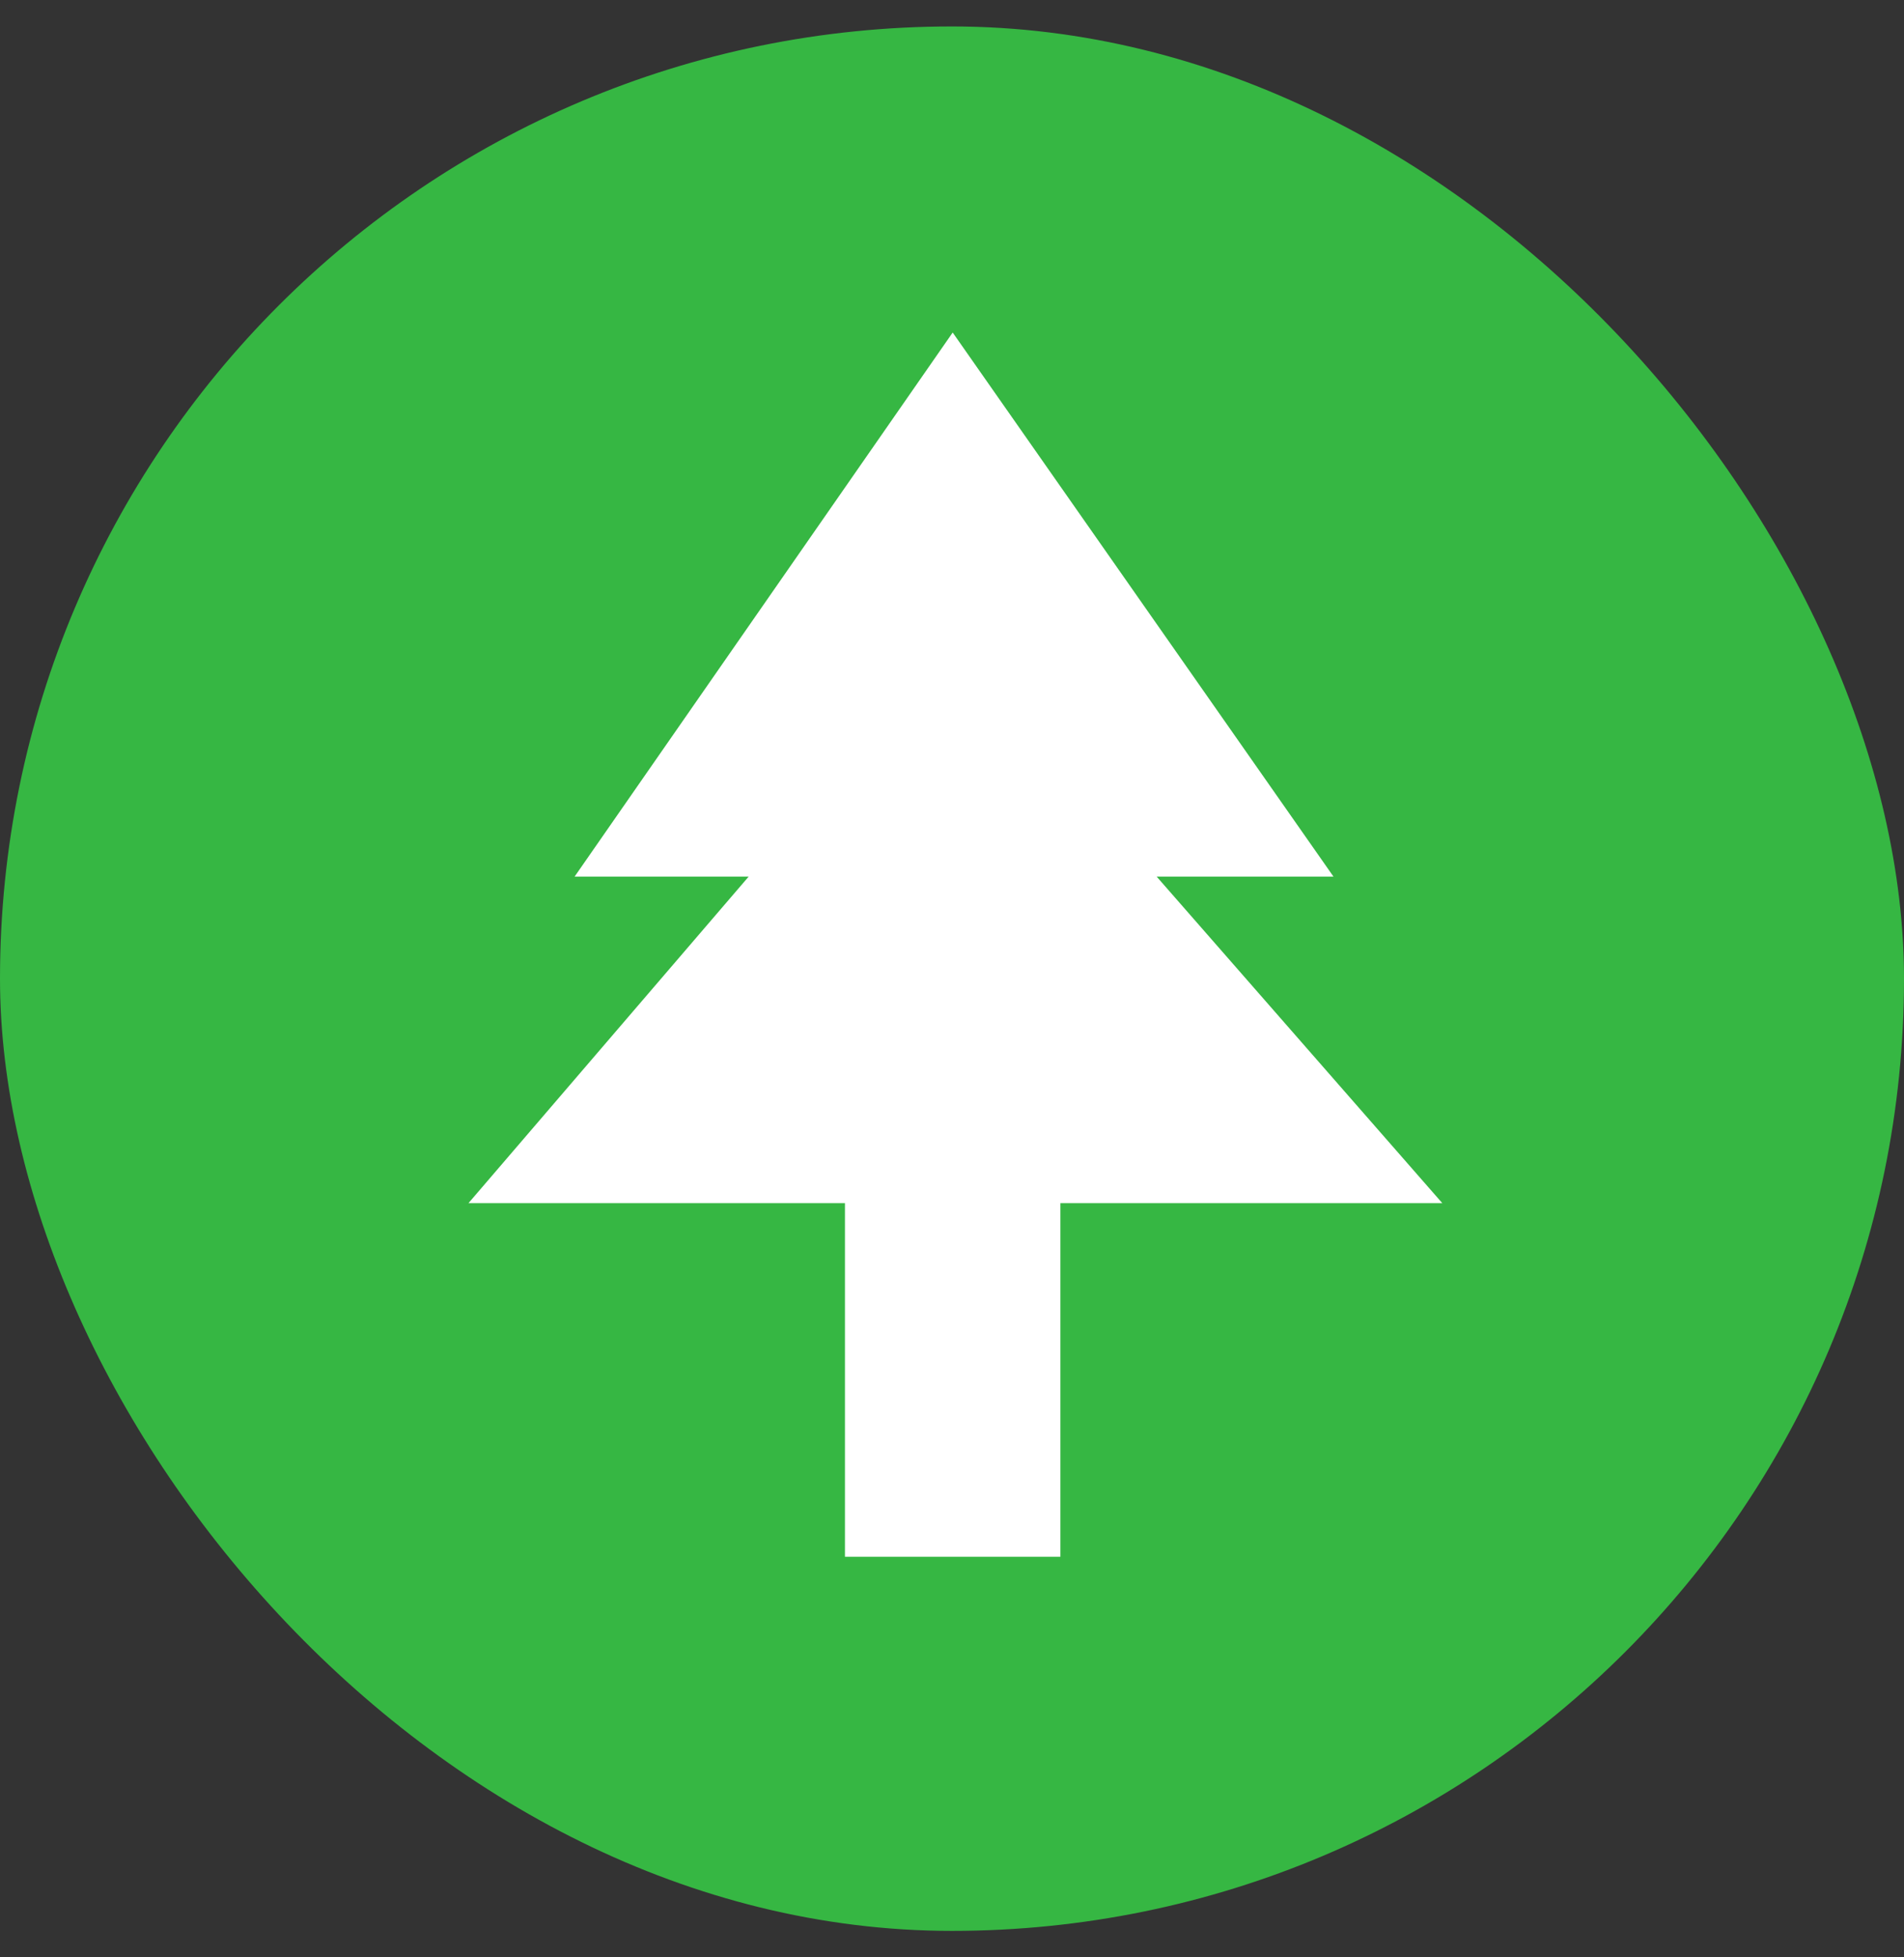 <svg width="36" height="37" viewBox="0 0 36 37" fill="none" xmlns="http://www.w3.org/2000/svg">
  <rect x="0" y="0" width="36" height="37" fill="#333333" stroke="none"/>
  <rect y="0.5" width="36" height="36" rx="18" fill="#36B743" />
  <path
    d="M21.87 16.571H25.213L18.013 6.286L10.864 16.571H14.155L8.858 22.743H15.976V29.428H20.049V22.743H27.27L21.87 16.571Z"
    fill="white" />
</svg>